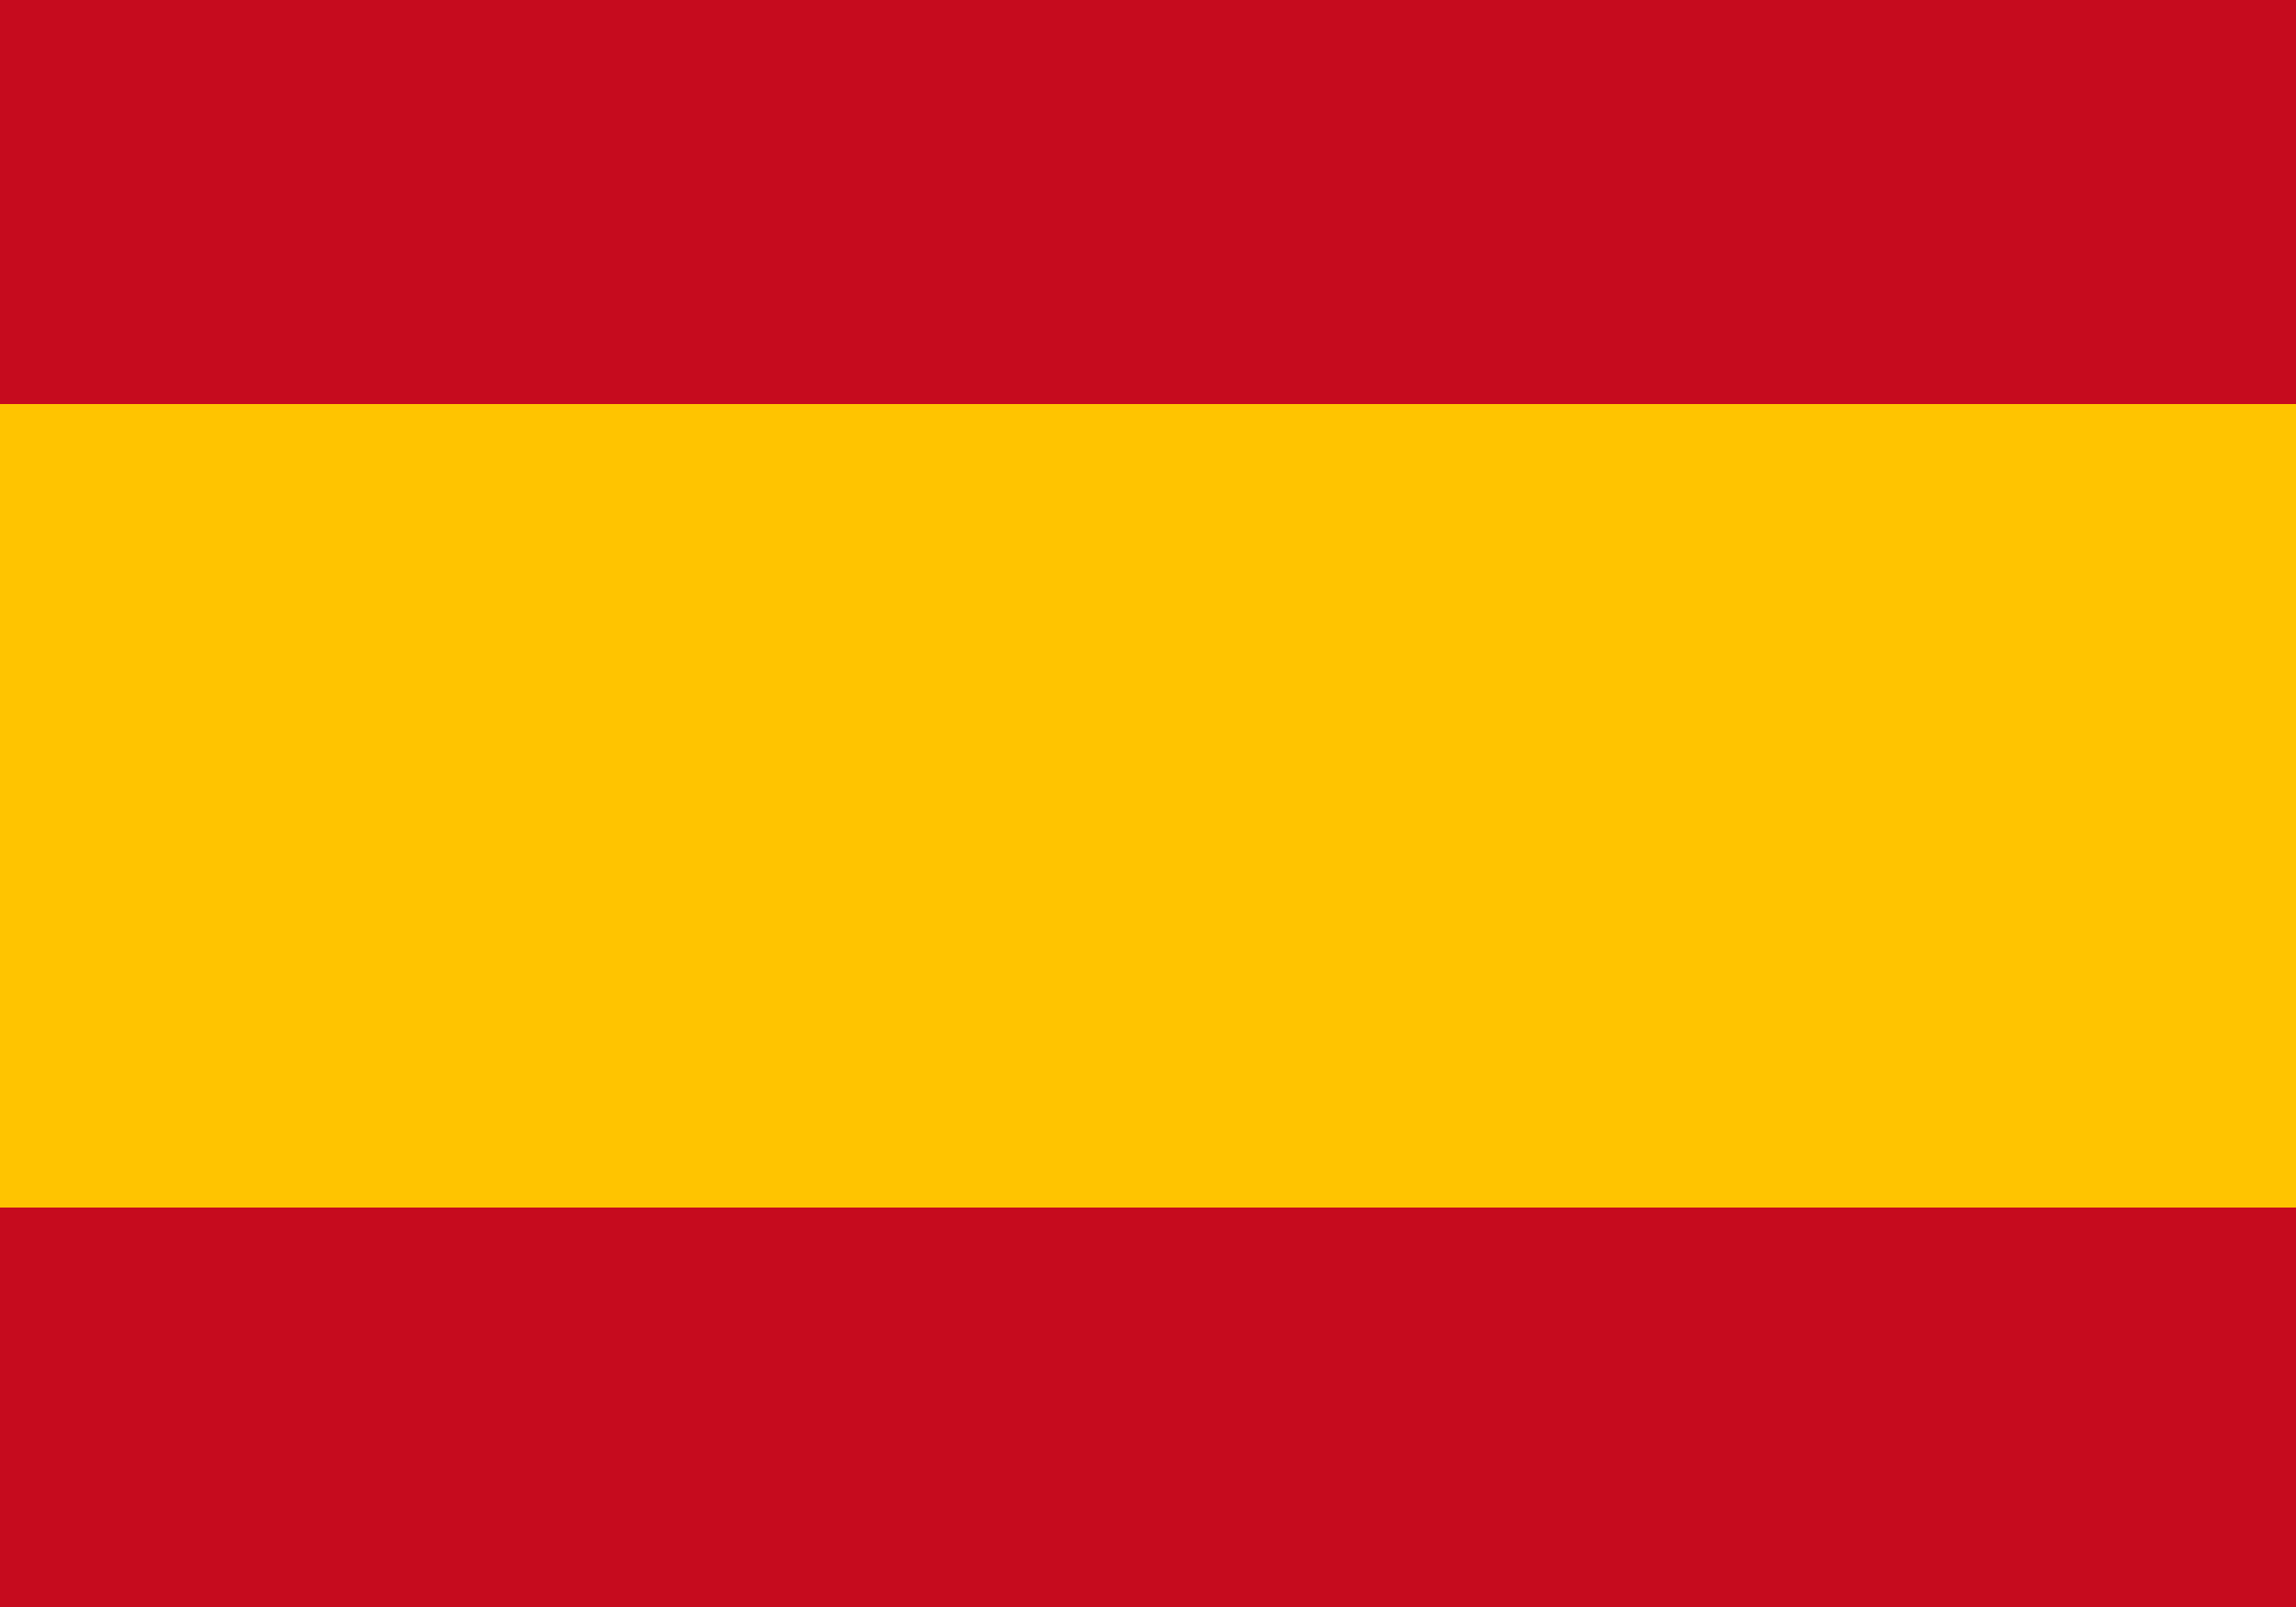 <?xml version="1.0" encoding="utf-8"?>
<!-- Generator: Adobe Illustrator 27.0.0, SVG Export Plug-In . SVG Version: 6.00 Build 0)  -->
<svg version="1.1" id="Livello_1" xmlns="http://www.w3.org/2000/svg" xmlns:xlink="http://www.w3.org/1999/xlink" x="0px" y="0px"
	 viewBox="0 0 50 35" style="enable-background:new 0 0 50 35;" xml:space="preserve">
<style type="text/css">
	.st0{fill:#C60B1E;}
	.st1{fill:#FFC400;}
</style>
<g>
	<rect class="st0" width="50" height="35"/>
	<rect y="8.8" class="st1" width="50" height="17.5"/>
</g>
</svg>
